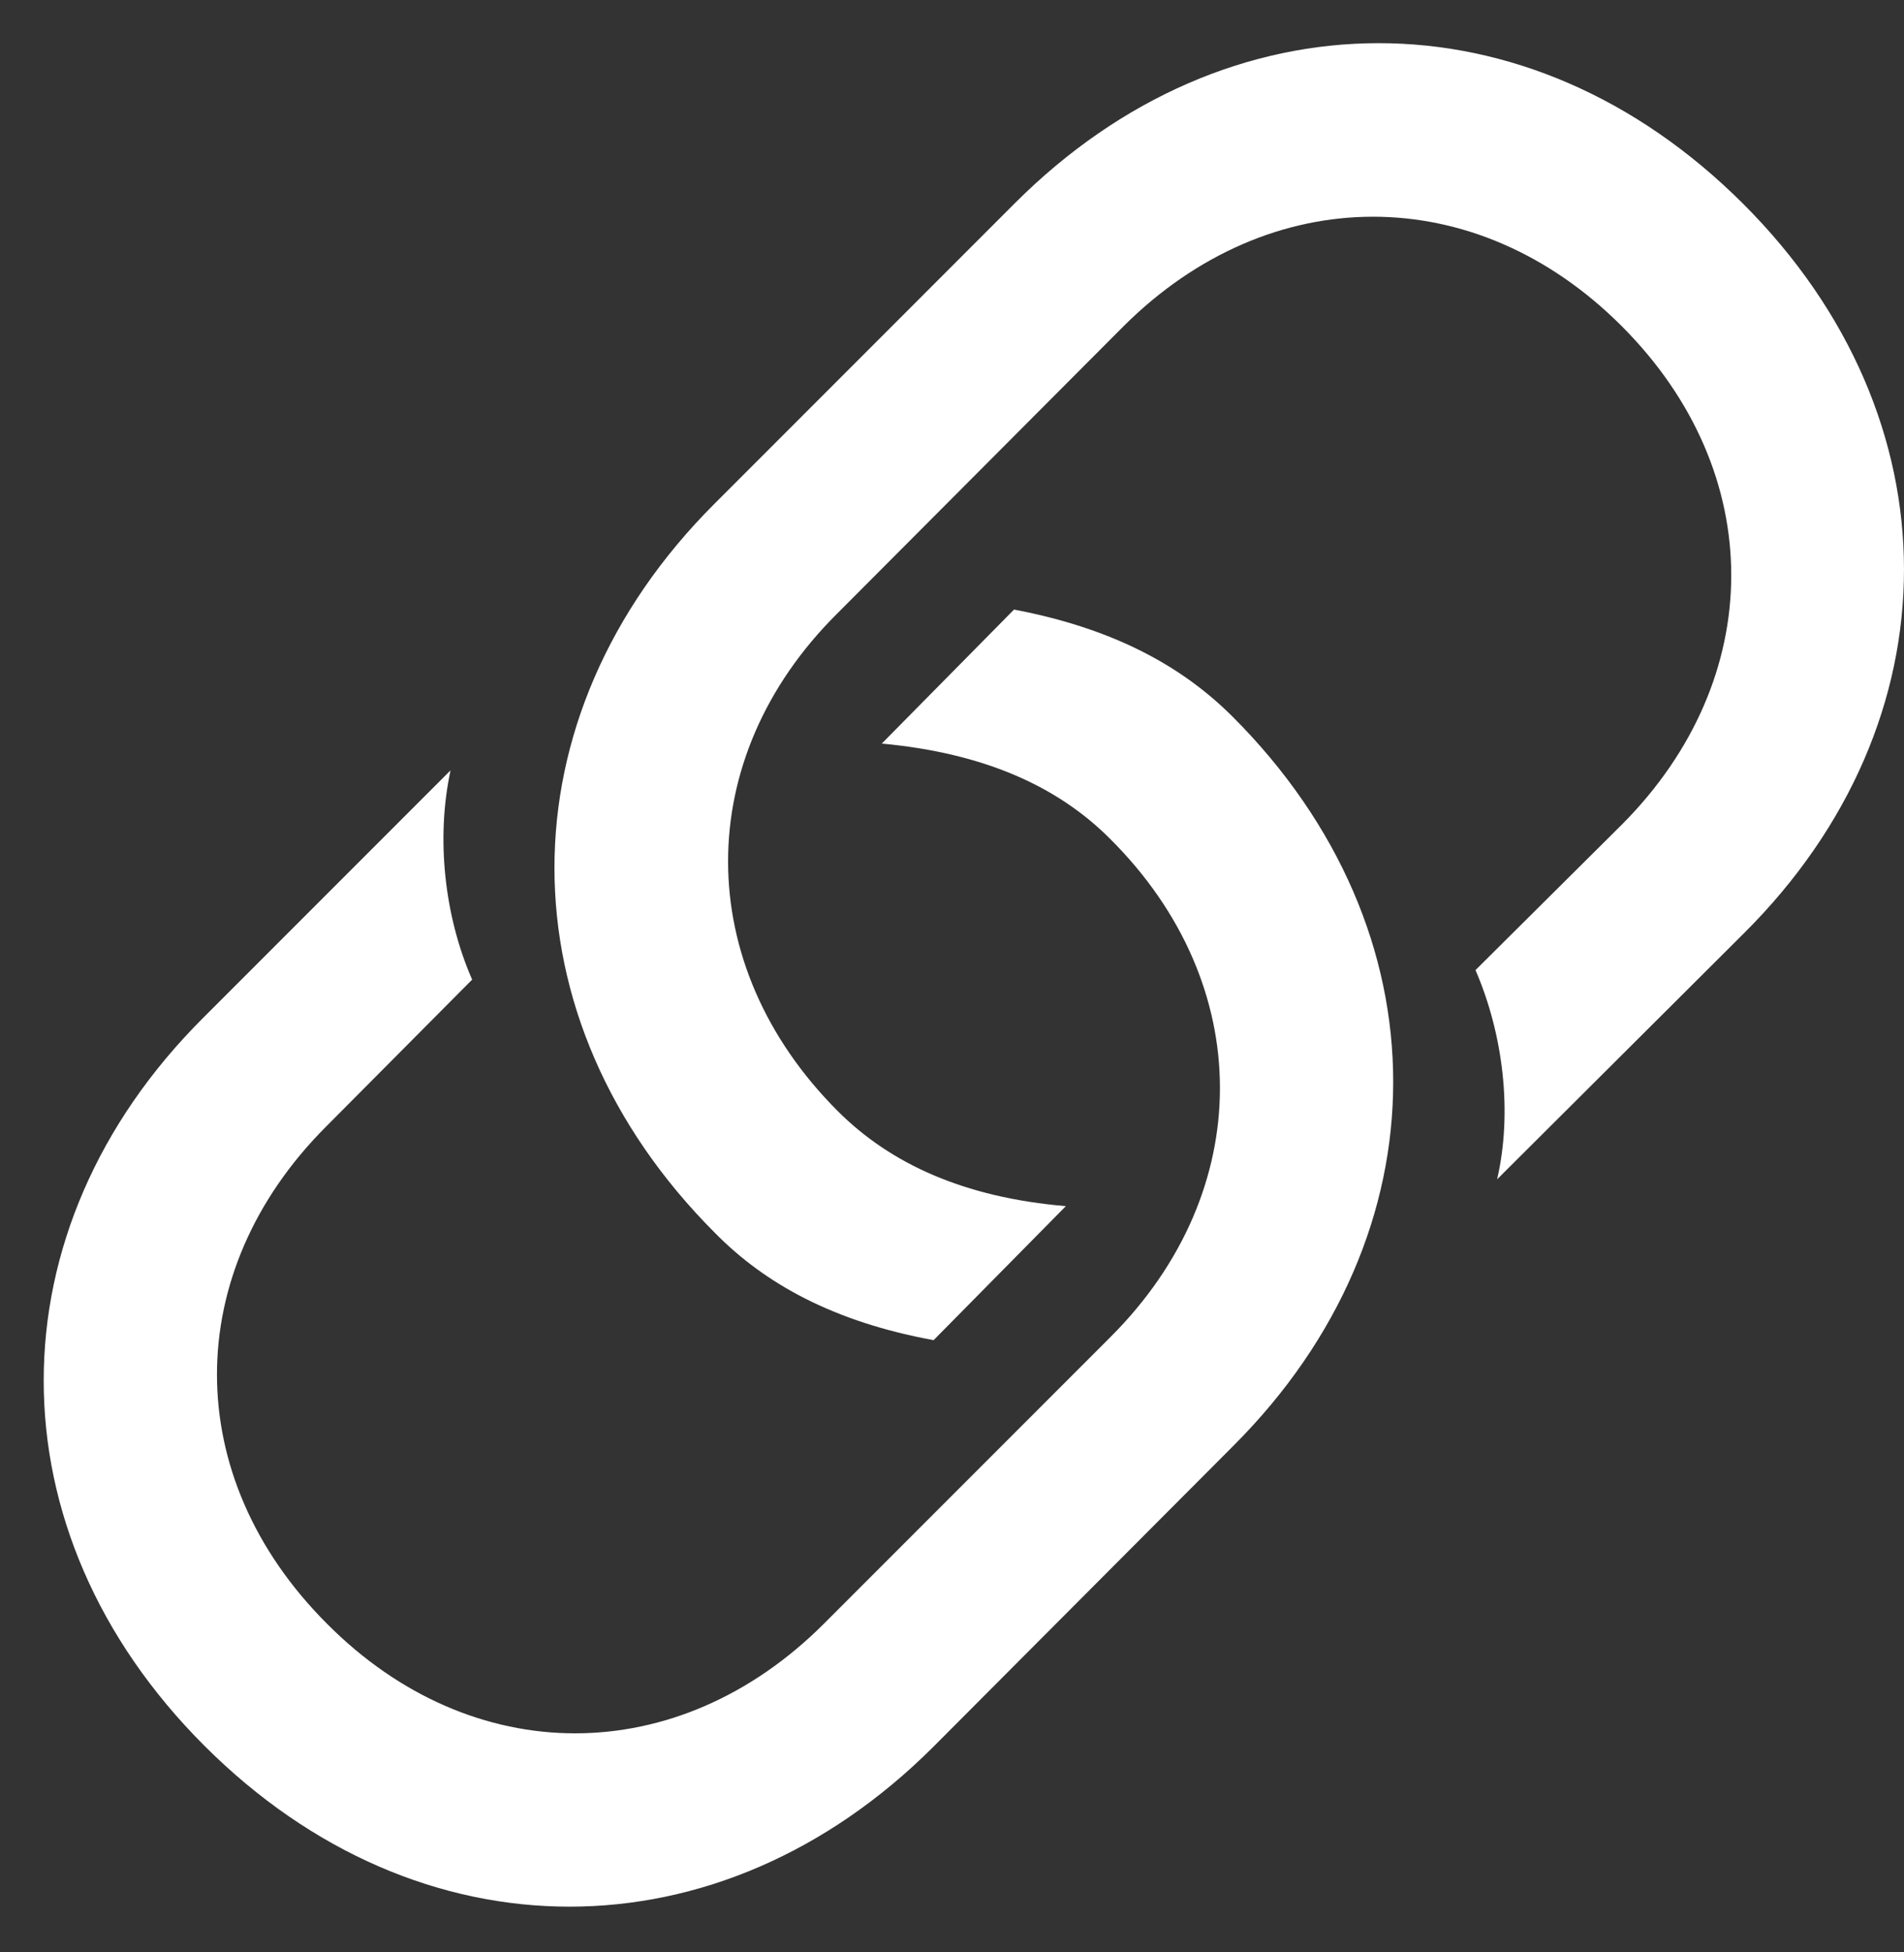 <svg width="40" height="41" viewBox="0 0 40 41" fill="none" xmlns="http://www.w3.org/2000/svg">
<rect x="0" y="0" width="40" height="41" fill="#333333" stroke="none"/>
<path d="M19.614 28.143L22.392 25.329C20.25 25.147 18.707 24.439 17.599 23.332C14.531 20.263 14.531 15.924 17.581 12.892L23.609 6.846C26.677 3.795 30.998 3.777 34.067 6.846C37.154 9.932 37.117 14.253 34.085 17.304L30.998 20.372C31.579 21.716 31.779 23.35 31.452 24.766L36.645 19.591C41.112 15.143 41.13 8.788 36.627 4.286C32.106 -0.235 25.788 -0.199 21.321 4.267L15.003 10.586C10.536 15.052 10.518 21.389 15.021 25.892C16.074 26.963 17.526 27.762 19.614 28.143ZM21.303 12.801L18.525 15.615C20.668 15.815 22.211 16.505 23.318 17.612C26.405 20.681 26.387 25.02 23.337 28.07L17.309 34.098C14.24 37.167 9.919 37.167 6.869 34.098C3.782 31.012 3.8 26.709 6.851 23.658L9.919 20.572C9.338 19.246 9.156 17.612 9.465 16.178L4.272 21.371C-0.194 25.819 -0.212 32.156 4.291 36.658C8.811 41.179 15.13 41.143 19.596 36.695L25.915 30.358C30.381 25.892 30.399 19.555 25.897 15.052C24.843 13.999 23.409 13.2 21.303 12.801Z" fill="white"/>
</svg>
